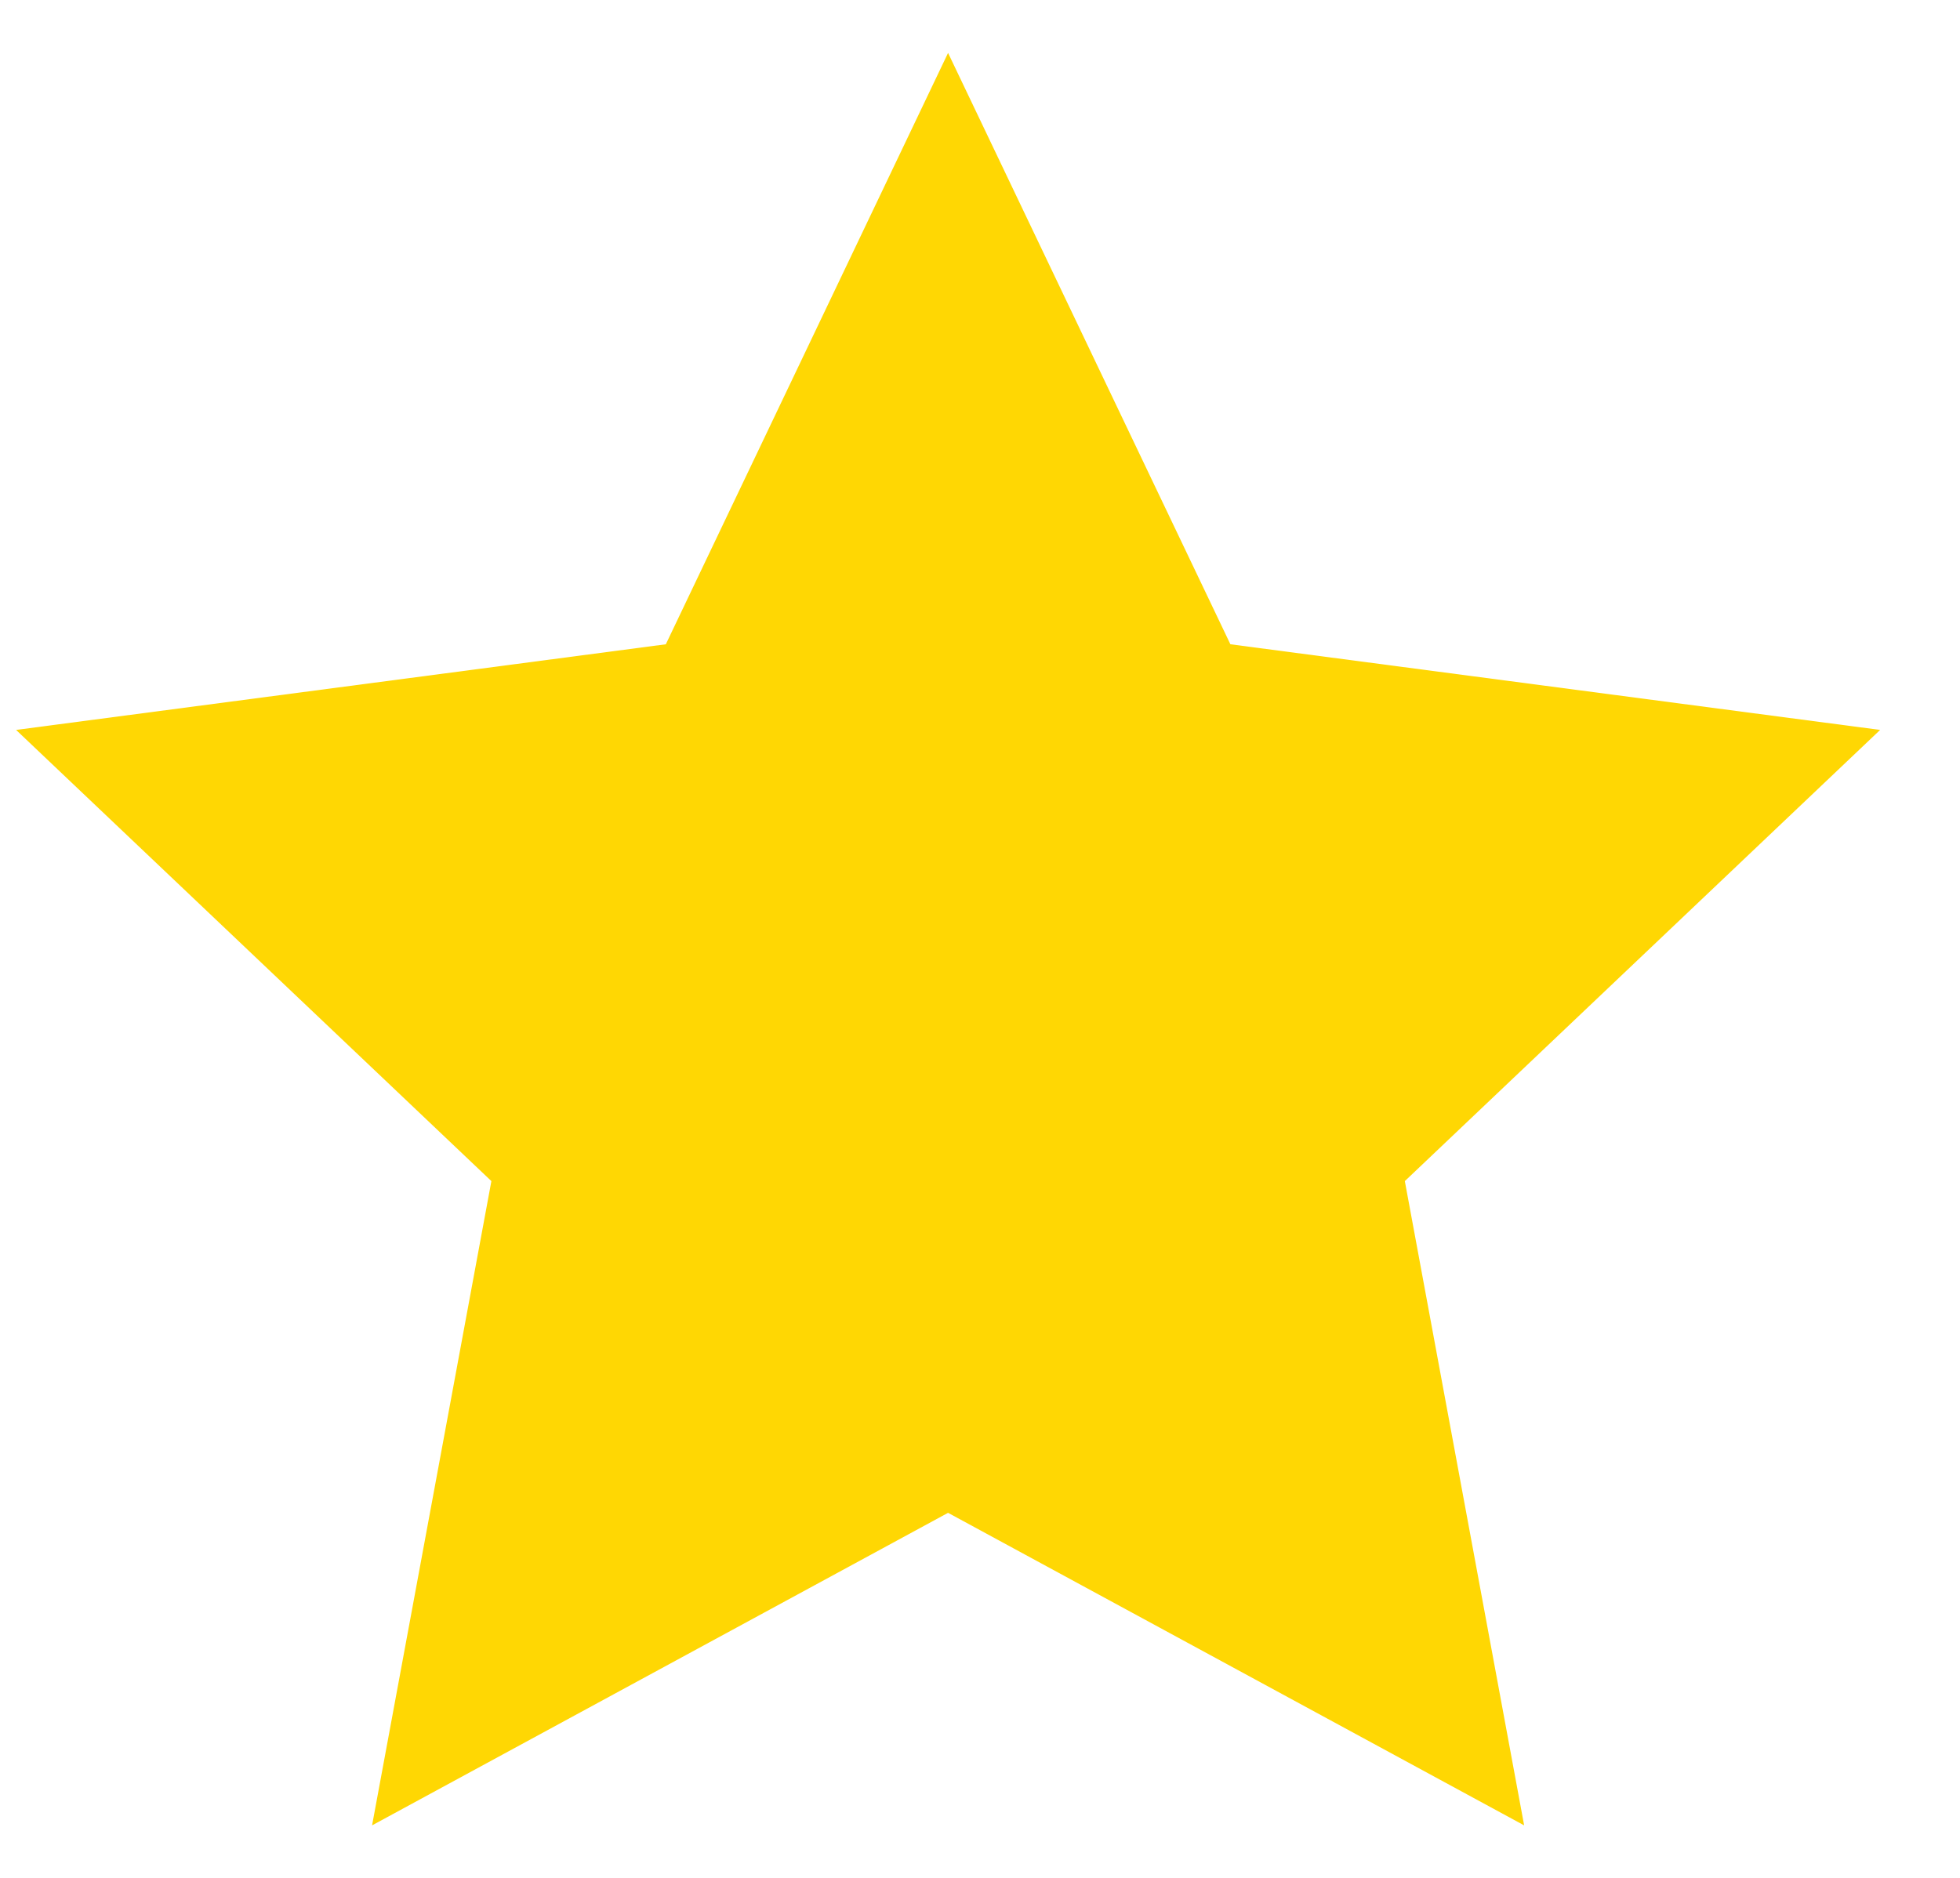 <svg width="24" height="23" viewBox="0 0 24 23" fill="none" xmlns="http://www.w3.org/2000/svg">
<path d="M11.609 0.648L15.066 7.891L23.022 8.94L17.202 14.466L18.663 22.357L11.609 18.529L4.556 22.357L6.017 14.466L0.197 8.94L8.153 7.891L11.609 0.648Z" fill="#FFD703"/>
</svg>
